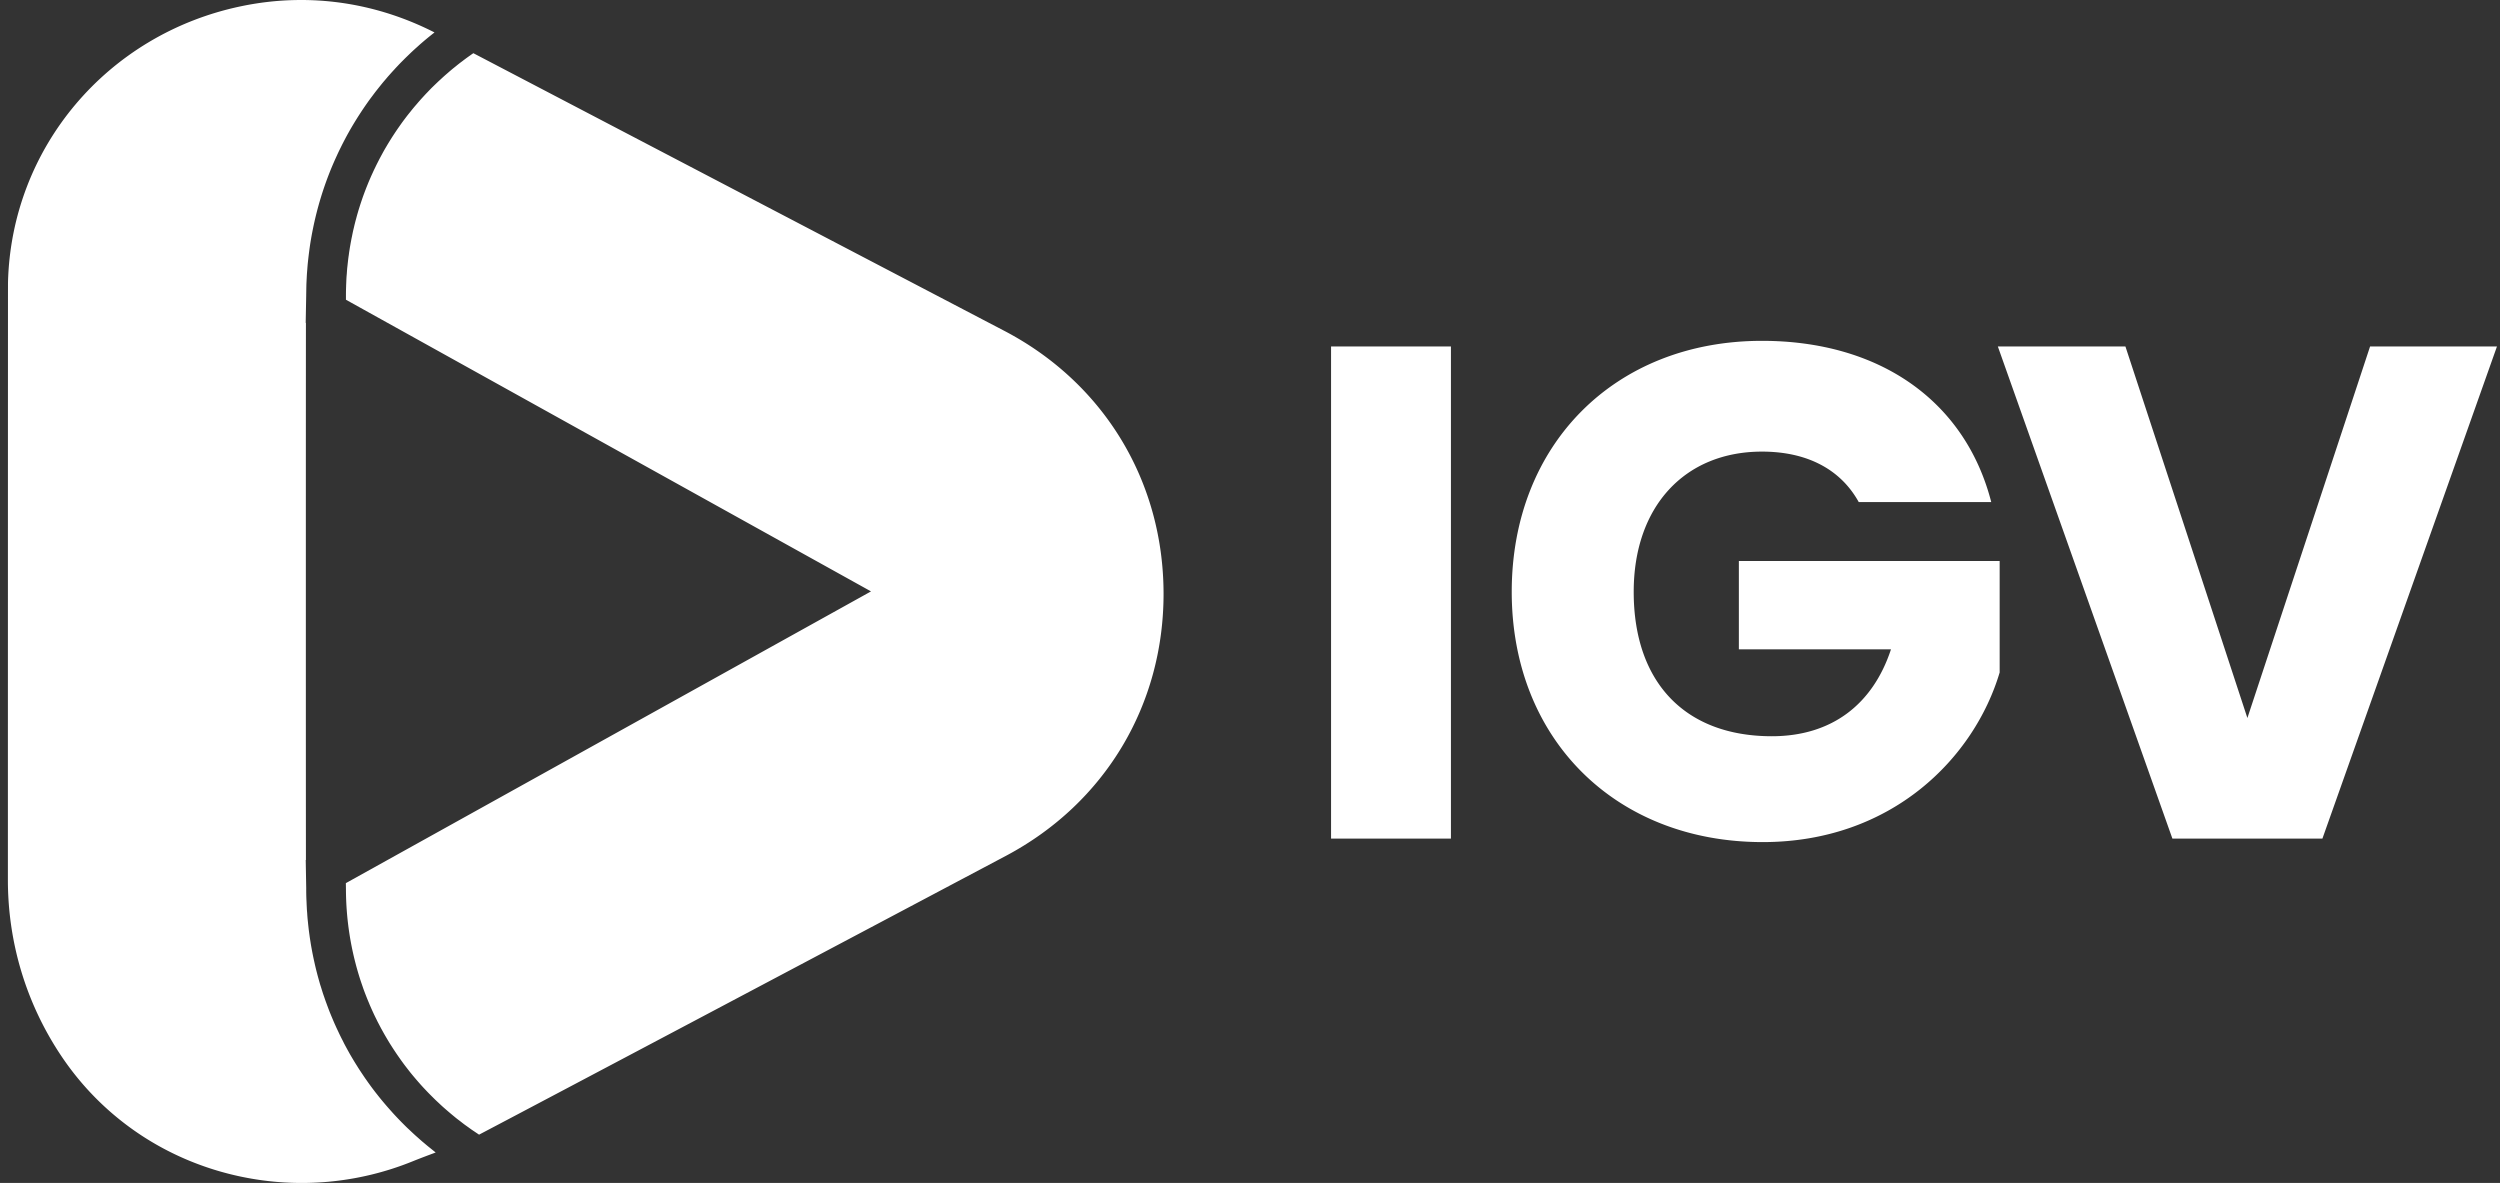 <svg width="317" height="150" fill="none" xmlns="http://www.w3.org/2000/svg"><rect width="100%" height="100%" fill="#333333" stroke="none"/><path fill-rule="evenodd" clip-rule="evenodd" d="M52.337 147.25c.928-.375 1.893-.737 2.906-1.114a18.476 18.476 0 01-.285-.233c-.137-.106-.266-.212-.403-.323a21.661 21.661 0 01-.735-.606 18.786 18.786 0 00-.277-.23 60.868 60.868 0 01-.62-.548 16.433 16.433 0 01-.357-.318 39.721 39.721 0 01-.66-.619l-.098-.091a12.335 12.335 0 01-.189-.175 46.066 46.066 0 01-1.796-1.853l-.132-.149c-.046-.052-.092-.105-.14-.157a41.299 41.299 0 01-.737-.843l-.16-.189a30.243 30.243 0 01-.503-.609c-.096-.117-.188-.235-.283-.356l-.044-.056a20.383 20.383 0 01-.464-.598c-.078-.099-.153-.201-.227-.301l-.096-.128-.14-.194c-.101-.139-.203-.279-.302-.421-.1-.141-.2-.287-.302-.428a101.604 101.604 0 01-.71-1.062 22.27 22.27 0 01-.262-.413l-.19-.303-.114-.183a47.541 47.541 0 01-.737-1.246l-.02-.039-.02-.036a56.81 56.81 0 01-.584-1.071l-.195-.394a23.798 23.798 0 01-.593-1.208c-.111-.23-.222-.463-.323-.694a13.438 13.438 0 01-.157-.35l-.06-.137c-.06-.14-.12-.28-.177-.418a23.12 23.12 0 00-.115-.272c-.035-.084-.07-.168-.103-.252a13.23 13.23 0 00-.104-.252c-.09-.231-.181-.464-.266-.699-.053-.135-.102-.269-.15-.403l-.036-.097c-.09-.242-.177-.487-.257-.73a24.244 24.244 0 01-.167-.482c-.085-.266-.172-.539-.252-.81a8.464 8.464 0 01-.132-.412c-.115-.403-.23-.805-.336-1.208l-.007-.031-.007-.03a35.201 35.201 0 01-.344-1.421 41.693 41.693 0 01-.377-1.865c-.03-.159-.058-.316-.082-.472-.015-.086-.028-.171-.04-.255l-.045-.279c-.04-.252-.075-.509-.11-.766-.014-.091-.026-.185-.037-.278l-.034-.261-.029-.257a42.522 42.522 0 01-.076-.722 18.396 18.396 0 01-.095-1.13c-.015-.172-.031-.342-.04-.514l-.011-.223c-.011-.222-.022-.444-.03-.667l-.006-.132c-.006-.099-.011-.2-.015-.301a35.24 35.24 0 01-.02-1.323l-.062-3.56.026-.014c-.014-9.616-.014-58.5 0-68.09l-.03-.014.065-3.473v-.106l.007-.38c.004-.255.008-.51.014-.762.003-.157.01-.314.018-.472.005-.094.01-.189.013-.283.007-.098.011-.194.016-.29l.01-.198c.016-.296.04-.593.066-.89.004-.09.012-.18.02-.27l.006-.071c.025-.315.06-.623.094-.933l.002-.023a10.314 10.314 0 01.03-.266 72.003 72.003 0 01.141-1.1l.015-.103c.05-.349.104-.695.165-1.043l.01-.053.011-.072c.066-.374.137-.746.212-1.114a42.053 42.053 0 012.416-7.9l.061-.145c.132-.306.266-.615.403-.916l.041-.092.06-.13c.132-.291.266-.579.403-.861l.066-.133.065-.128a29.56 29.56 0 01.488-.963l.075-.142c.141-.268.283-.534.433-.796.025-.048.052-.094.078-.14.026-.047.053-.094.078-.142l.11-.188c.115-.198.23-.396.349-.591.022-.04.046-.08.07-.118a45.356 45.356 0 011.662-2.55l.112-.159c.051-.073.102-.146.155-.218.094-.13.19-.256.284-.383l.114-.151.181-.242.181-.24c.071-.093.144-.184.216-.275l.168-.213.204-.254.203-.255.057-.069c.106-.13.213-.262.325-.39a34.614 34.614 0 00.438-.518l.19-.214.191-.214c.156-.175.318-.351.478-.523.12-.137.245-.27.377-.407.162-.174.335-.352.505-.526l.008-.009a13.412 13.412 0 00.372-.372c.116-.116.235-.23.354-.344l.216-.21c.038-.035.076-.072.114-.11.075-.072.151-.146.227-.216.222-.208.443-.41.664-.606a7.68 7.68 0 00.142-.128l.14-.128a40.263 40.263 0 011.943-1.61 1.513 1.513 0 00-.063-.033 1.22 1.22 0 01-.073-.038C49.64 1.363 43.946 0 38.182 0c-2.526 0-5.074.261-7.607.791C13.605 4.33 1.447 18.723 1.015 35.795 1.004 36.772 1 110.82 1 111.563c0 8.059 2.378 15.838 6.873 22.483 5.283 7.807 13.347 13.194 22.711 15.158a37.399 37.399 0 0021.753-1.954zm95.202-72.09c.049 14.212-7.417 26.677-19.962 33.347-21.018 11.142-59.46 31.501-66.832 35.367a7.284 7.284 0 01-.246-.166l-.201-.135a9.1 9.1 0 00-.244-.164l-.183-.122-.068-.046c-.087-.061-.174-.125-.262-.189-.08-.058-.16-.117-.242-.174l-.096-.069c-.124-.088-.249-.176-.372-.268a47.093 47.093 0 01-.504-.393c-.15-.111-.297-.221-.443-.337-.13-.103-.258-.21-.385-.315l-.208-.172a47.562 47.562 0 01-.756-.645l-.12-.105c-.11-.096-.22-.192-.327-.288a23.106 23.106 0 01-.352-.328l-.112-.106c-.132-.12-.266-.247-.398-.372a16.494 16.494 0 01-.23-.228l-.002-.001a24.03 24.03 0 00-.232-.23l-.367-.367-.004-.004c-.154-.159-.31-.32-.46-.483a24.177 24.177 0 01-.8-.876l-.035-.04-.053-.059a48.51 48.51 0 01-.53-.619l-.002-.002-.153-.182a29.387 29.387 0 01-.243-.295l-.044-.053c-.15-.191-.301-.384-.452-.58l-.057-.074-.045-.058-.155-.2a20.835 20.835 0 01-.355-.481v-.001l-.097-.132-.075-.105c-.05-.07-.1-.139-.15-.213a33.444 33.444 0 01-.57-.827v-.001a30.848 30.848 0 01-.522-.804c-.034-.047-.064-.097-.095-.147a3.26 3.26 0 00-.083-.13l-.082-.136v-.001a42.45 42.45 0 01-.427-.718l-.025-.042-.05-.085a38.732 38.732 0 01-.428-.766 4.743 4.743 0 01-.125-.226l-.212-.405-.212-.404-.038-.08-.03-.062c-.01-.02-.02-.04-.028-.061l-.03-.061-.001-.001c-.131-.261-.261-.522-.381-.788-.026-.056-.05-.115-.08-.172a43.092 43.092 0 01-.398-.897c-.02-.045-.036-.089-.054-.136a29.012 29.012 0 01-.35-.852l-.039-.095c-.005-.018-.011-.034-.018-.051a29.17 29.17 0 01-.39-1.041.246.246 0 00-.014-.047l-.006-.019a51.4 51.4 0 00-.084-.241v-.002a28.325 28.325 0 01-.279-.831 37.795 37.795 0 01-1.768-11.33c-.001-.059-.003-.117-.003-.176l-.009-.58 66.59-36.993-66.578-36.982v-.5c0-.393.005-.786.021-1.177 0-.091.004-.18.008-.267l.006-.13c.01-.262.021-.519.035-.775.008-.124.02-.246.03-.367l.01-.106c.015-.231.031-.464.05-.695.021-.167.04-.332.056-.5.01-.08.018-.16.027-.242a19.221 19.221 0 01.12-.93c.025-.212.056-.423.091-.633.026-.177.054-.353.085-.527l.008-.045c.033-.189.066-.378.103-.565.03-.182.066-.358.106-.535l.03-.154.041-.205.049-.239c.04-.177.08-.353.124-.53l.01-.038c.041-.183.083-.368.132-.55.044-.181.091-.358.141-.535.05-.19.101-.383.155-.574l.078-.267.078-.268c.03-.093.06-.187.088-.281l.088-.281c.033-.106.068-.212.103-.318l.07-.212.095-.276a22.854 22.854 0 01.286-.8c.047-.131.097-.262.148-.395l.059-.154c.044-.114.09-.227.136-.342v-.001l.071-.175a25.463 25.463 0 01.332-.79l.11-.257.001-.001c.08-.177.16-.353.242-.527.075-.172.156-.341.238-.508l.006-.013c.083-.172.163-.34.246-.505l.128-.252.129-.252c.07-.14.147-.283.223-.424l.043-.08.27-.5c.092-.166.186-.331.283-.498l.144-.244.143-.244a69.034 69.034 0 01.423-.687l.175-.278c.106-.16.212-.323.313-.478.106-.16.212-.318.318-.473.053-.078.108-.156.164-.235l.164-.234.082-.117a25.224 25.224 0 01.53-.725l.06-.08.099-.13c.081-.108.163-.215.25-.323.072-.094.15-.188.226-.283l.137-.169a19.364 19.364 0 01.737-.885l.102-.121a24.962 24.962 0 01.571-.649l.092-.101c.063-.066.123-.133.184-.2l.183-.198c.065-.07.131-.138.197-.206.083-.085.165-.17.246-.258a9.8 9.8 0 00.162-.167 9.06 9.06 0 01.196-.2l.01-.01v-.001c.24-.232.481-.466.724-.698.102-.098.21-.197.319-.295l.075-.068.093-.086a21.811 21.811 0 01.672-.602l.16-.138c.167-.146.332-.287.504-.433.08-.068.163-.134.247-.2l.16-.128c.167-.136.332-.27.5-.402.098-.078.2-.153.3-.228l.128-.095a24.84 24.84 0 01.947-.697c.14-.101.282-.202.428-.301 9.444 4.94 66.705 34.884 67.334 35.211 12.587 6.586 20.135 18.999 20.185 33.206zM252.49 63.664h-16.802c-2.312-4.177-6.578-6.4-12.266-6.4-9.779 0-16.268 6.935-16.268 17.78 0 11.555 6.579 18.31 17.513 18.31 7.556 0 12.801-4 15.111-11.023h-19.29v-11.2h33.069v14.133c-3.2 10.755-13.602 21.513-30.046 21.513-18.669 0-31.823-13.067-31.823-31.736s13.067-31.823 31.736-31.823c14.932.002 25.777 7.645 29.066 20.446zM168.778 43.93h15.2v62.404h-15.2V43.929zm147.838 0h-16.09l-15.557 47.114-15.466-47.114h-16.178l22.135 62.404h19.022l22.134-62.404z" fill="#fff"/></svg>